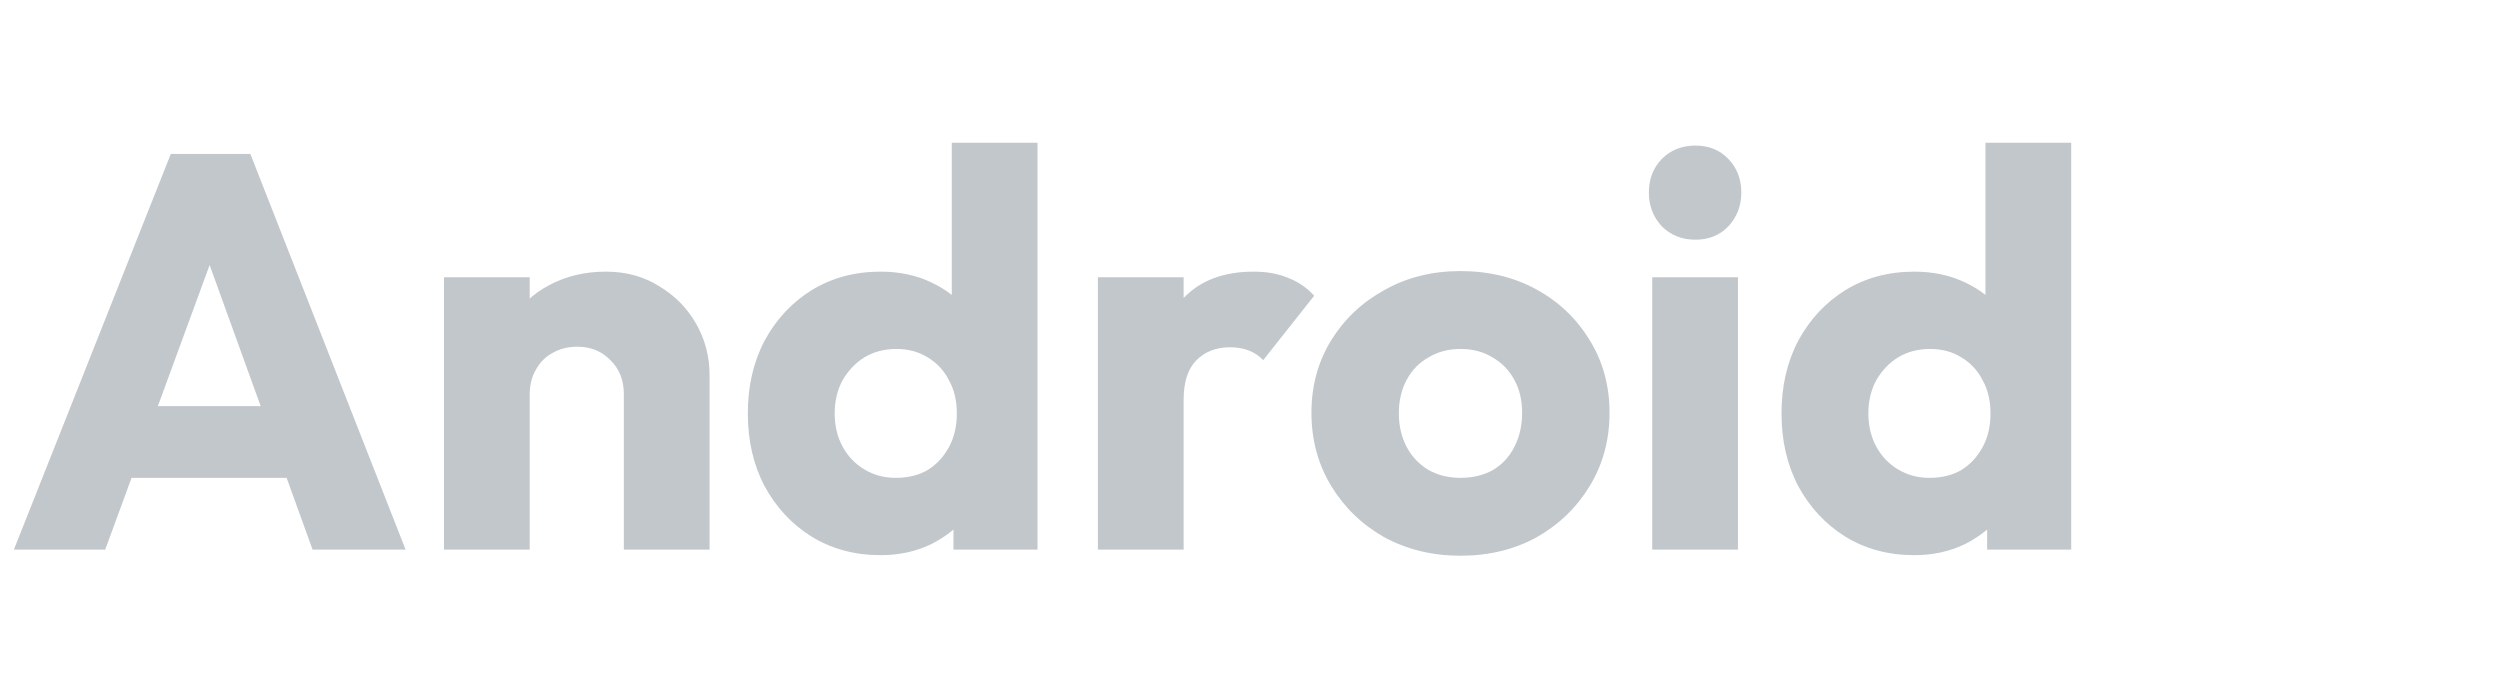 <svg width="232" height="64" viewBox="0 0 232 64" fill="none" xmlns="http://www.w3.org/2000/svg">
<path d="M1.29 51L15.85 14.288H23.234L37.638 51H29.006L17.982 20.528H20.946L9.766 51H1.29ZM9.558 44.344V37.688H29.578V44.344H9.558ZM57.893 51V36.596C57.893 35.279 57.477 34.221 56.645 33.424C55.847 32.592 54.825 32.176 53.577 32.176C52.71 32.176 51.947 32.367 51.289 32.748C50.63 33.095 50.11 33.615 49.729 34.308C49.347 34.967 49.157 35.729 49.157 36.596L46.089 35.088C46.089 33.112 46.522 31.379 47.389 29.888C48.255 28.397 49.451 27.253 50.977 26.456C52.537 25.624 54.287 25.208 56.229 25.208C58.101 25.208 59.747 25.659 61.169 26.56C62.625 27.427 63.769 28.588 64.601 30.044C65.433 31.5 65.849 33.095 65.849 34.828V51H57.893ZM41.201 51V25.728H49.157V51H41.201ZM81.722 51.52C79.33 51.52 77.198 50.948 75.326 49.804C73.489 48.66 72.033 47.1 70.958 45.124C69.918 43.148 69.398 40.895 69.398 38.364C69.398 35.833 69.918 33.58 70.958 31.604C72.033 29.628 73.489 28.068 75.326 26.924C77.198 25.78 79.33 25.208 81.722 25.208C83.456 25.208 85.016 25.537 86.402 26.196C87.824 26.855 88.985 27.773 89.886 28.952C90.822 30.096 91.342 31.413 91.446 32.904V43.564C91.342 45.055 90.84 46.407 89.938 47.62C89.037 48.799 87.876 49.752 86.454 50.48C85.033 51.173 83.456 51.52 81.722 51.52ZM83.126 44.344C84.27 44.344 85.258 44.101 86.09 43.616C86.922 43.096 87.581 42.385 88.066 41.484C88.552 40.583 88.794 39.543 88.794 38.364C88.794 37.185 88.552 36.163 88.066 35.296C87.616 34.395 86.957 33.684 86.09 33.164C85.258 32.644 84.288 32.384 83.178 32.384C82.069 32.384 81.081 32.644 80.214 33.164C79.382 33.684 78.706 34.395 78.186 35.296C77.701 36.197 77.458 37.22 77.458 38.364C77.458 39.508 77.701 40.531 78.186 41.432C78.672 42.333 79.348 43.044 80.214 43.564C81.081 44.084 82.052 44.344 83.126 44.344ZM96.282 51H88.482V44.188L89.678 38.052L88.326 31.916V13.248H96.282V51ZM101.884 51V25.728H109.84V51H101.884ZM109.84 37.116L106.512 34.516C107.171 31.569 108.28 29.281 109.84 27.652C111.4 26.023 113.567 25.208 116.34 25.208C117.554 25.208 118.611 25.399 119.512 25.78C120.448 26.127 121.263 26.681 121.956 27.444L117.224 33.424C116.878 33.043 116.444 32.748 115.924 32.54C115.404 32.332 114.815 32.228 114.156 32.228C112.839 32.228 111.782 32.644 110.984 33.476C110.222 34.273 109.84 35.487 109.84 37.116ZM135.533 51.572C132.933 51.572 130.575 51 128.461 49.856C126.381 48.677 124.734 47.083 123.521 45.072C122.307 43.061 121.701 40.808 121.701 38.312C121.701 35.816 122.307 33.58 123.521 31.604C124.734 29.628 126.381 28.068 128.461 26.924C130.541 25.745 132.898 25.156 135.533 25.156C138.167 25.156 140.525 25.728 142.605 26.872C144.685 28.016 146.331 29.593 147.545 31.604C148.758 33.58 149.365 35.816 149.365 38.312C149.365 40.808 148.758 43.061 147.545 45.072C146.331 47.083 144.685 48.677 142.605 49.856C140.525 51 138.167 51.572 135.533 51.572ZM135.533 44.344C136.677 44.344 137.682 44.101 138.549 43.616C139.415 43.096 140.074 42.385 140.525 41.484C141.01 40.548 141.253 39.491 141.253 38.312C141.253 37.133 141.01 36.111 140.525 35.244C140.039 34.343 139.363 33.649 138.497 33.164C137.665 32.644 136.677 32.384 135.533 32.384C134.423 32.384 133.435 32.644 132.569 33.164C131.702 33.649 131.026 34.343 130.541 35.244C130.055 36.145 129.813 37.185 129.813 38.364C129.813 39.508 130.055 40.548 130.541 41.484C131.026 42.385 131.702 43.096 132.569 43.616C133.435 44.101 134.423 44.344 135.533 44.344ZM153.326 51V25.728H161.282V51H153.326ZM157.33 22.244C156.082 22.244 155.042 21.828 154.21 20.996C153.412 20.129 153.014 19.089 153.014 17.876C153.014 16.628 153.412 15.588 154.21 14.756C155.042 13.924 156.082 13.508 157.33 13.508C158.578 13.508 159.6 13.924 160.398 14.756C161.195 15.588 161.594 16.628 161.594 17.876C161.594 19.089 161.195 20.129 160.398 20.996C159.6 21.828 158.578 22.244 157.33 22.244ZM177.648 51.52C175.256 51.52 173.124 50.948 171.252 49.804C169.415 48.66 167.959 47.1 166.884 45.124C165.844 43.148 165.324 40.895 165.324 38.364C165.324 35.833 165.844 33.58 166.884 31.604C167.959 29.628 169.415 28.068 171.252 26.924C173.124 25.78 175.256 25.208 177.648 25.208C179.382 25.208 180.942 25.537 182.328 26.196C183.75 26.855 184.911 27.773 185.812 28.952C186.748 30.096 187.268 31.413 187.372 32.904V43.564C187.268 45.055 186.766 46.407 185.864 47.62C184.963 48.799 183.802 49.752 182.38 50.48C180.959 51.173 179.382 51.52 177.648 51.52ZM179.052 44.344C180.196 44.344 181.184 44.101 182.016 43.616C182.848 43.096 183.507 42.385 183.992 41.484C184.478 40.583 184.72 39.543 184.72 38.364C184.72 37.185 184.478 36.163 183.992 35.296C183.542 34.395 182.883 33.684 182.016 33.164C181.184 32.644 180.214 32.384 179.104 32.384C177.995 32.384 177.007 32.644 176.14 33.164C175.308 33.684 174.632 34.395 174.112 35.296C173.627 36.197 173.384 37.22 173.384 38.364C173.384 39.508 173.627 40.531 174.112 41.432C174.598 42.333 175.274 43.044 176.14 43.564C177.007 44.084 177.978 44.344 179.052 44.344ZM192.208 51H184.408V44.188L185.604 38.052L184.252 31.916V13.248H192.208V51Z" fill="#C2C7CC"/>
</svg>
